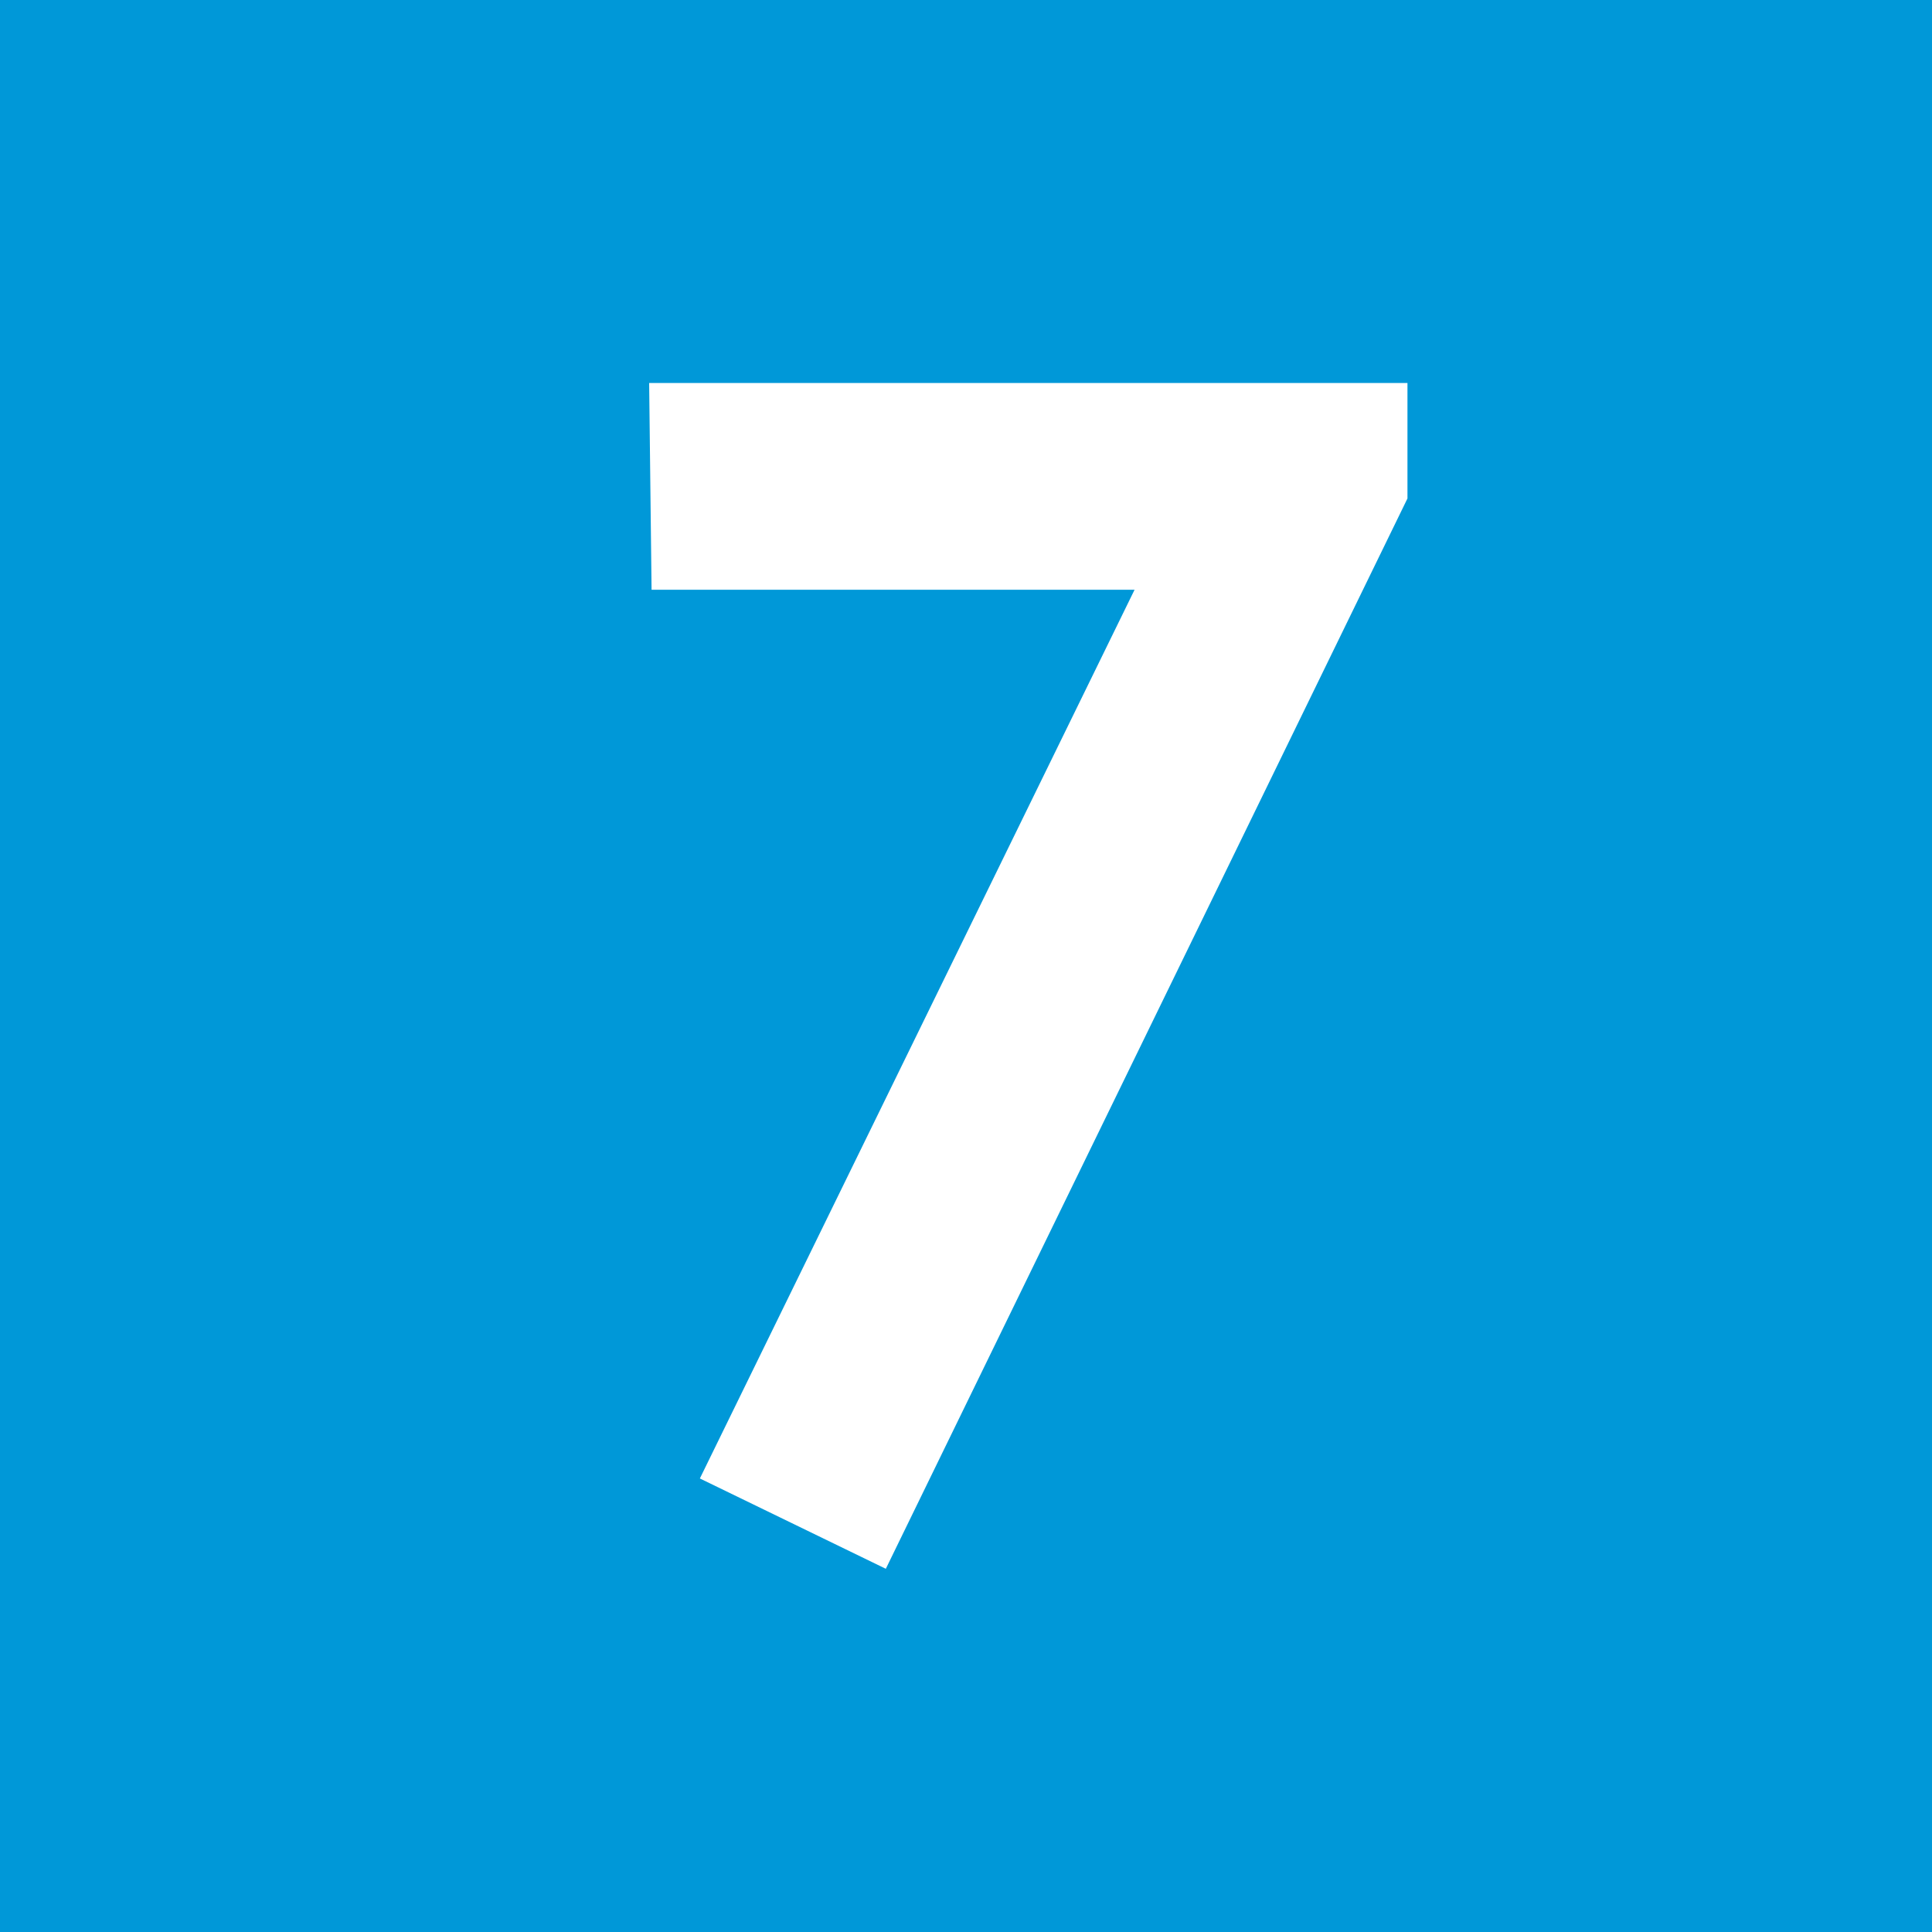 <svg xmlns="http://www.w3.org/2000/svg" width="40" height="40" viewBox="0 0 40 40">
  <defs>
    <style>
      .a {
        fill: #0098d8;
      }

      .b {
        fill: #fff;
      }
    </style>
  </defs>
  <title>icon-square-num-07</title>
  <g>
    <rect class="a" width="40" height="40"/>
    <path class="b" d="M13.44,7.93h15.7v2.39L18.34,32.48l-3.85-1.87,9-18.4h-10Z"/>
  </g>
</svg>
